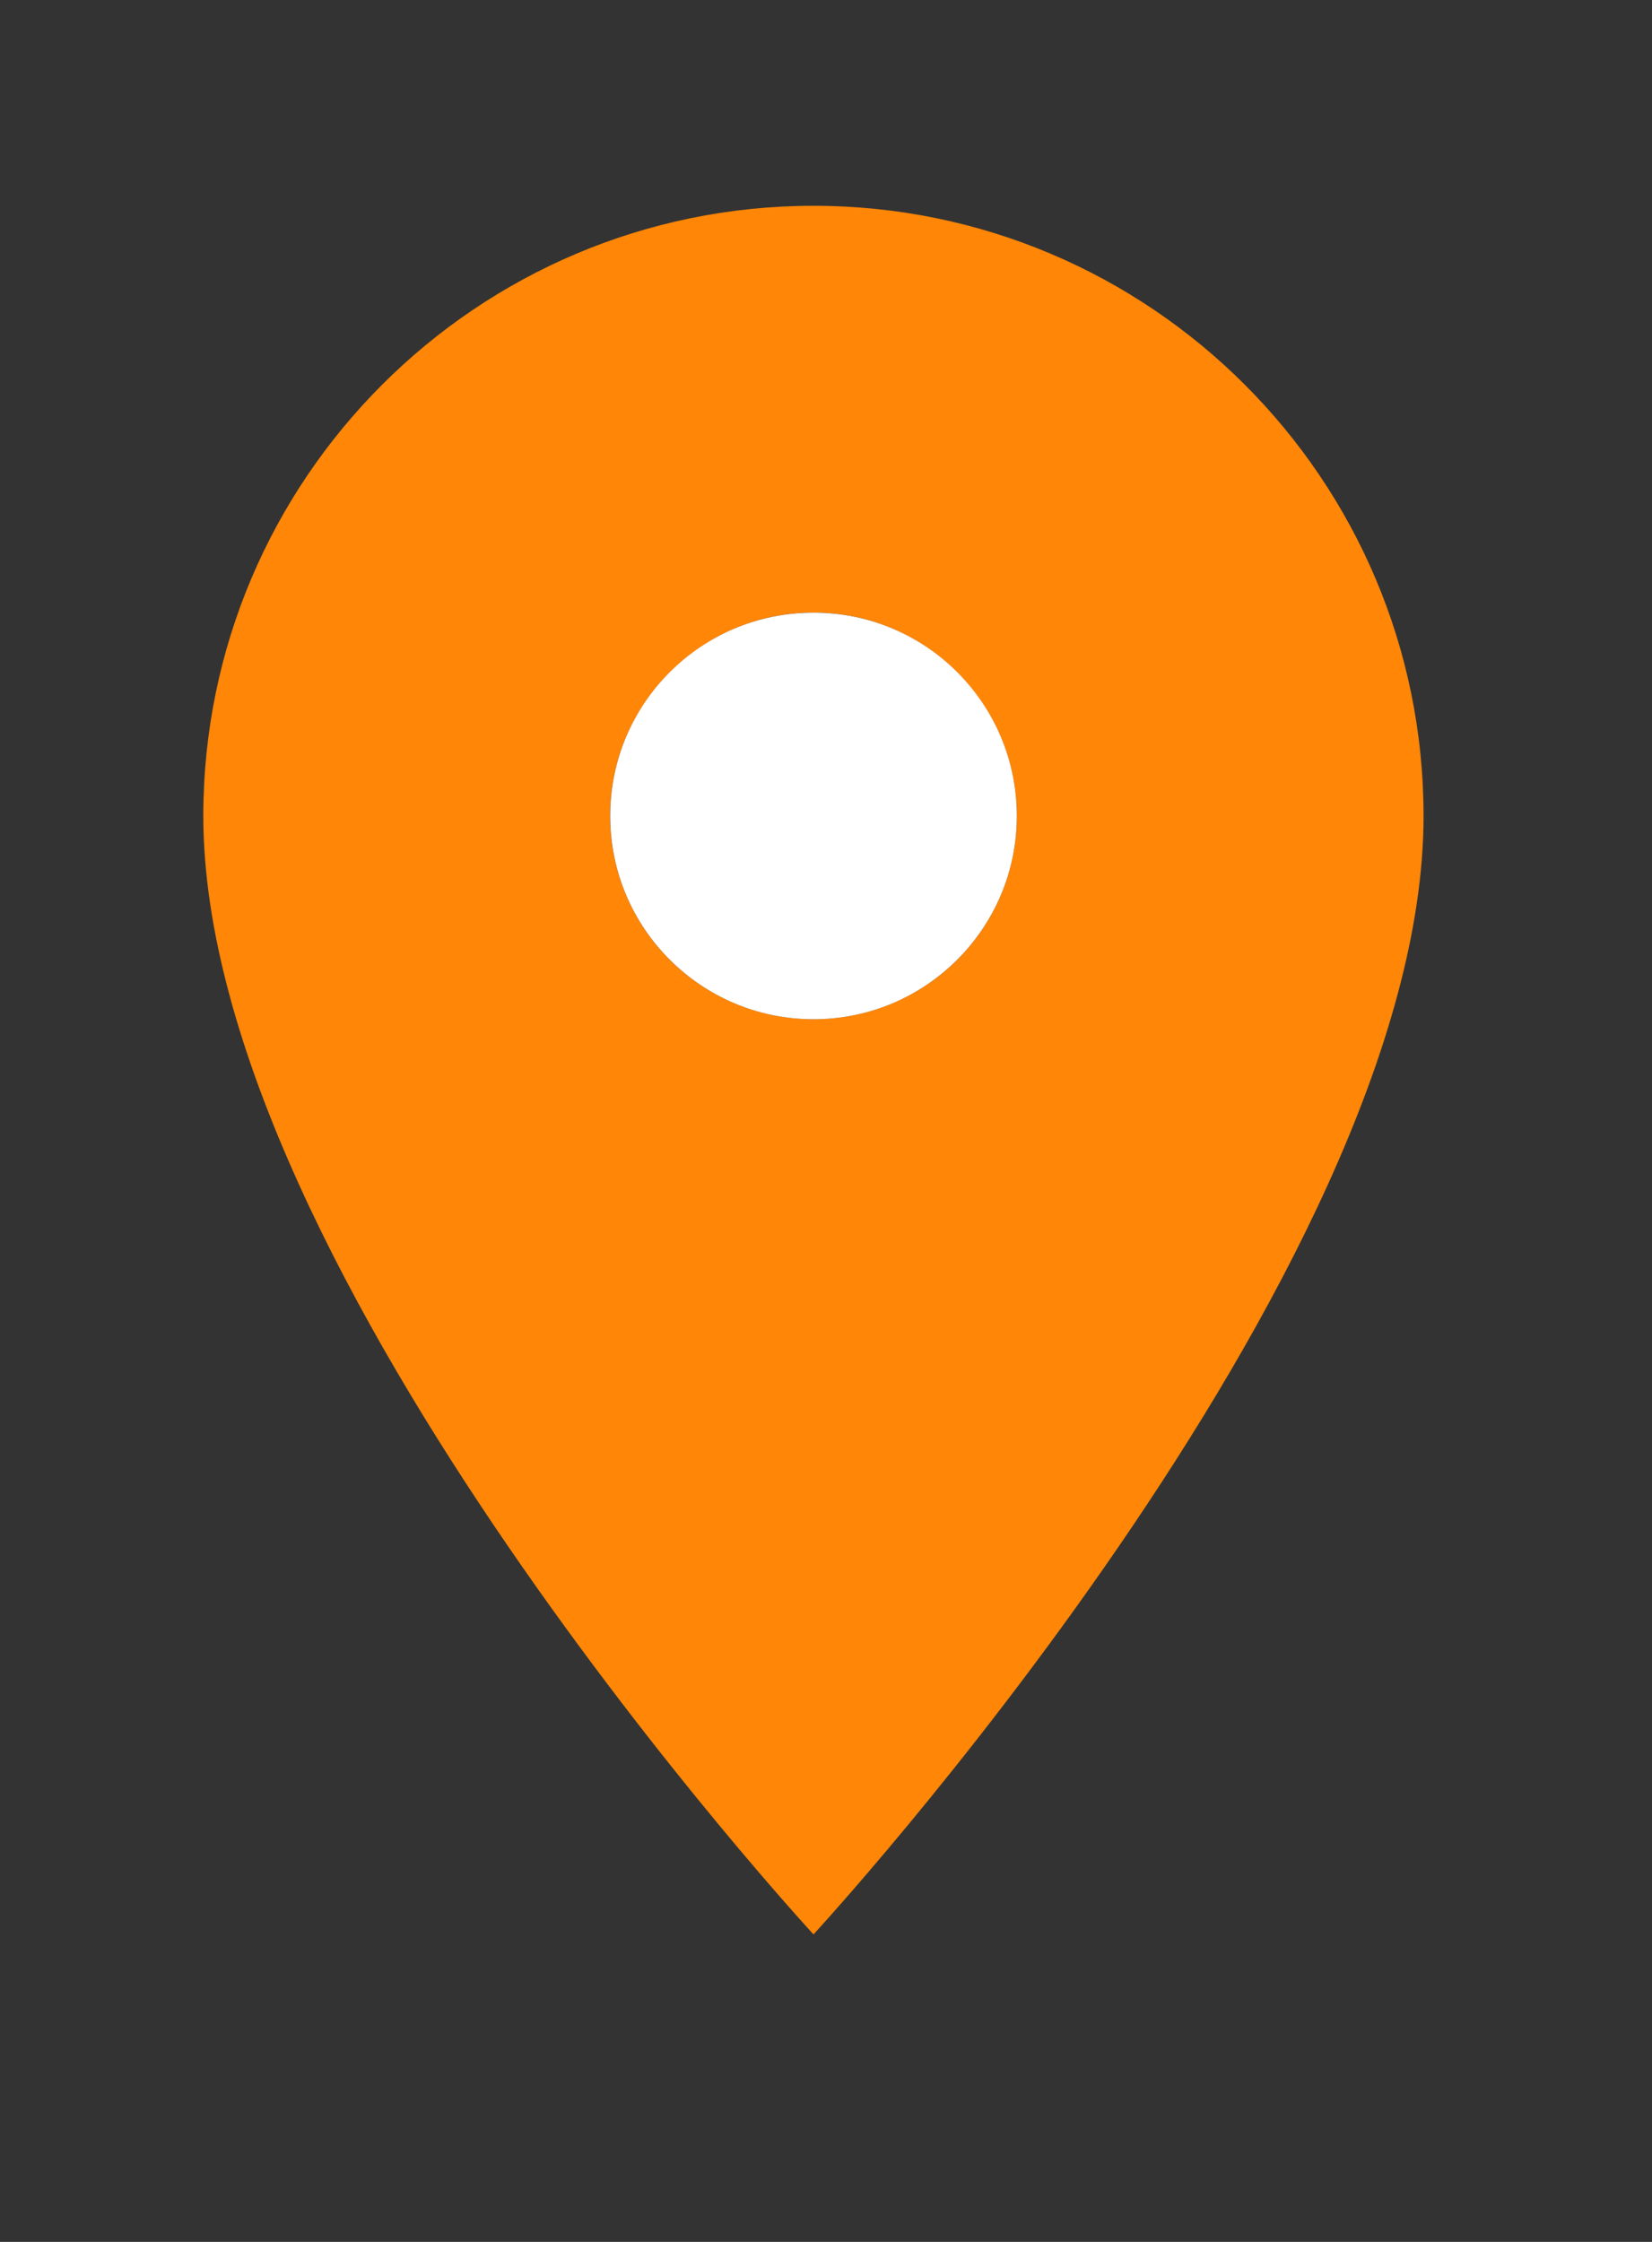 <svg width="14" height="19" viewBox="0 0 14 19" fill="none" xmlns="http://www.w3.org/2000/svg">
<rect x="0" y="0" width="14" height="19" fill="#333333" stroke="none"/>
<path d="M12.064 6.915C12.064 4.062 9.746 1.744 6.894 1.744C4.042 1.744 1.723 4.062 1.723 6.915C1.723 10.793 6.894 16.394 6.894 16.394C6.894 16.394 12.064 10.793 12.064 6.915ZM5.17 6.915C5.17 5.967 5.946 5.191 6.894 5.191C7.842 5.191 8.617 5.967 8.617 6.915C8.617 7.372 8.436 7.81 8.113 8.133C7.789 8.457 7.351 8.638 6.894 8.638C6.437 8.638 5.998 8.457 5.675 8.133C5.352 7.81 5.17 7.372 5.17 6.915Z" fill="#FF8606"/>
<circle cx="6.894" cy="6.915" r="1.723" fill="white"/>
</svg>
